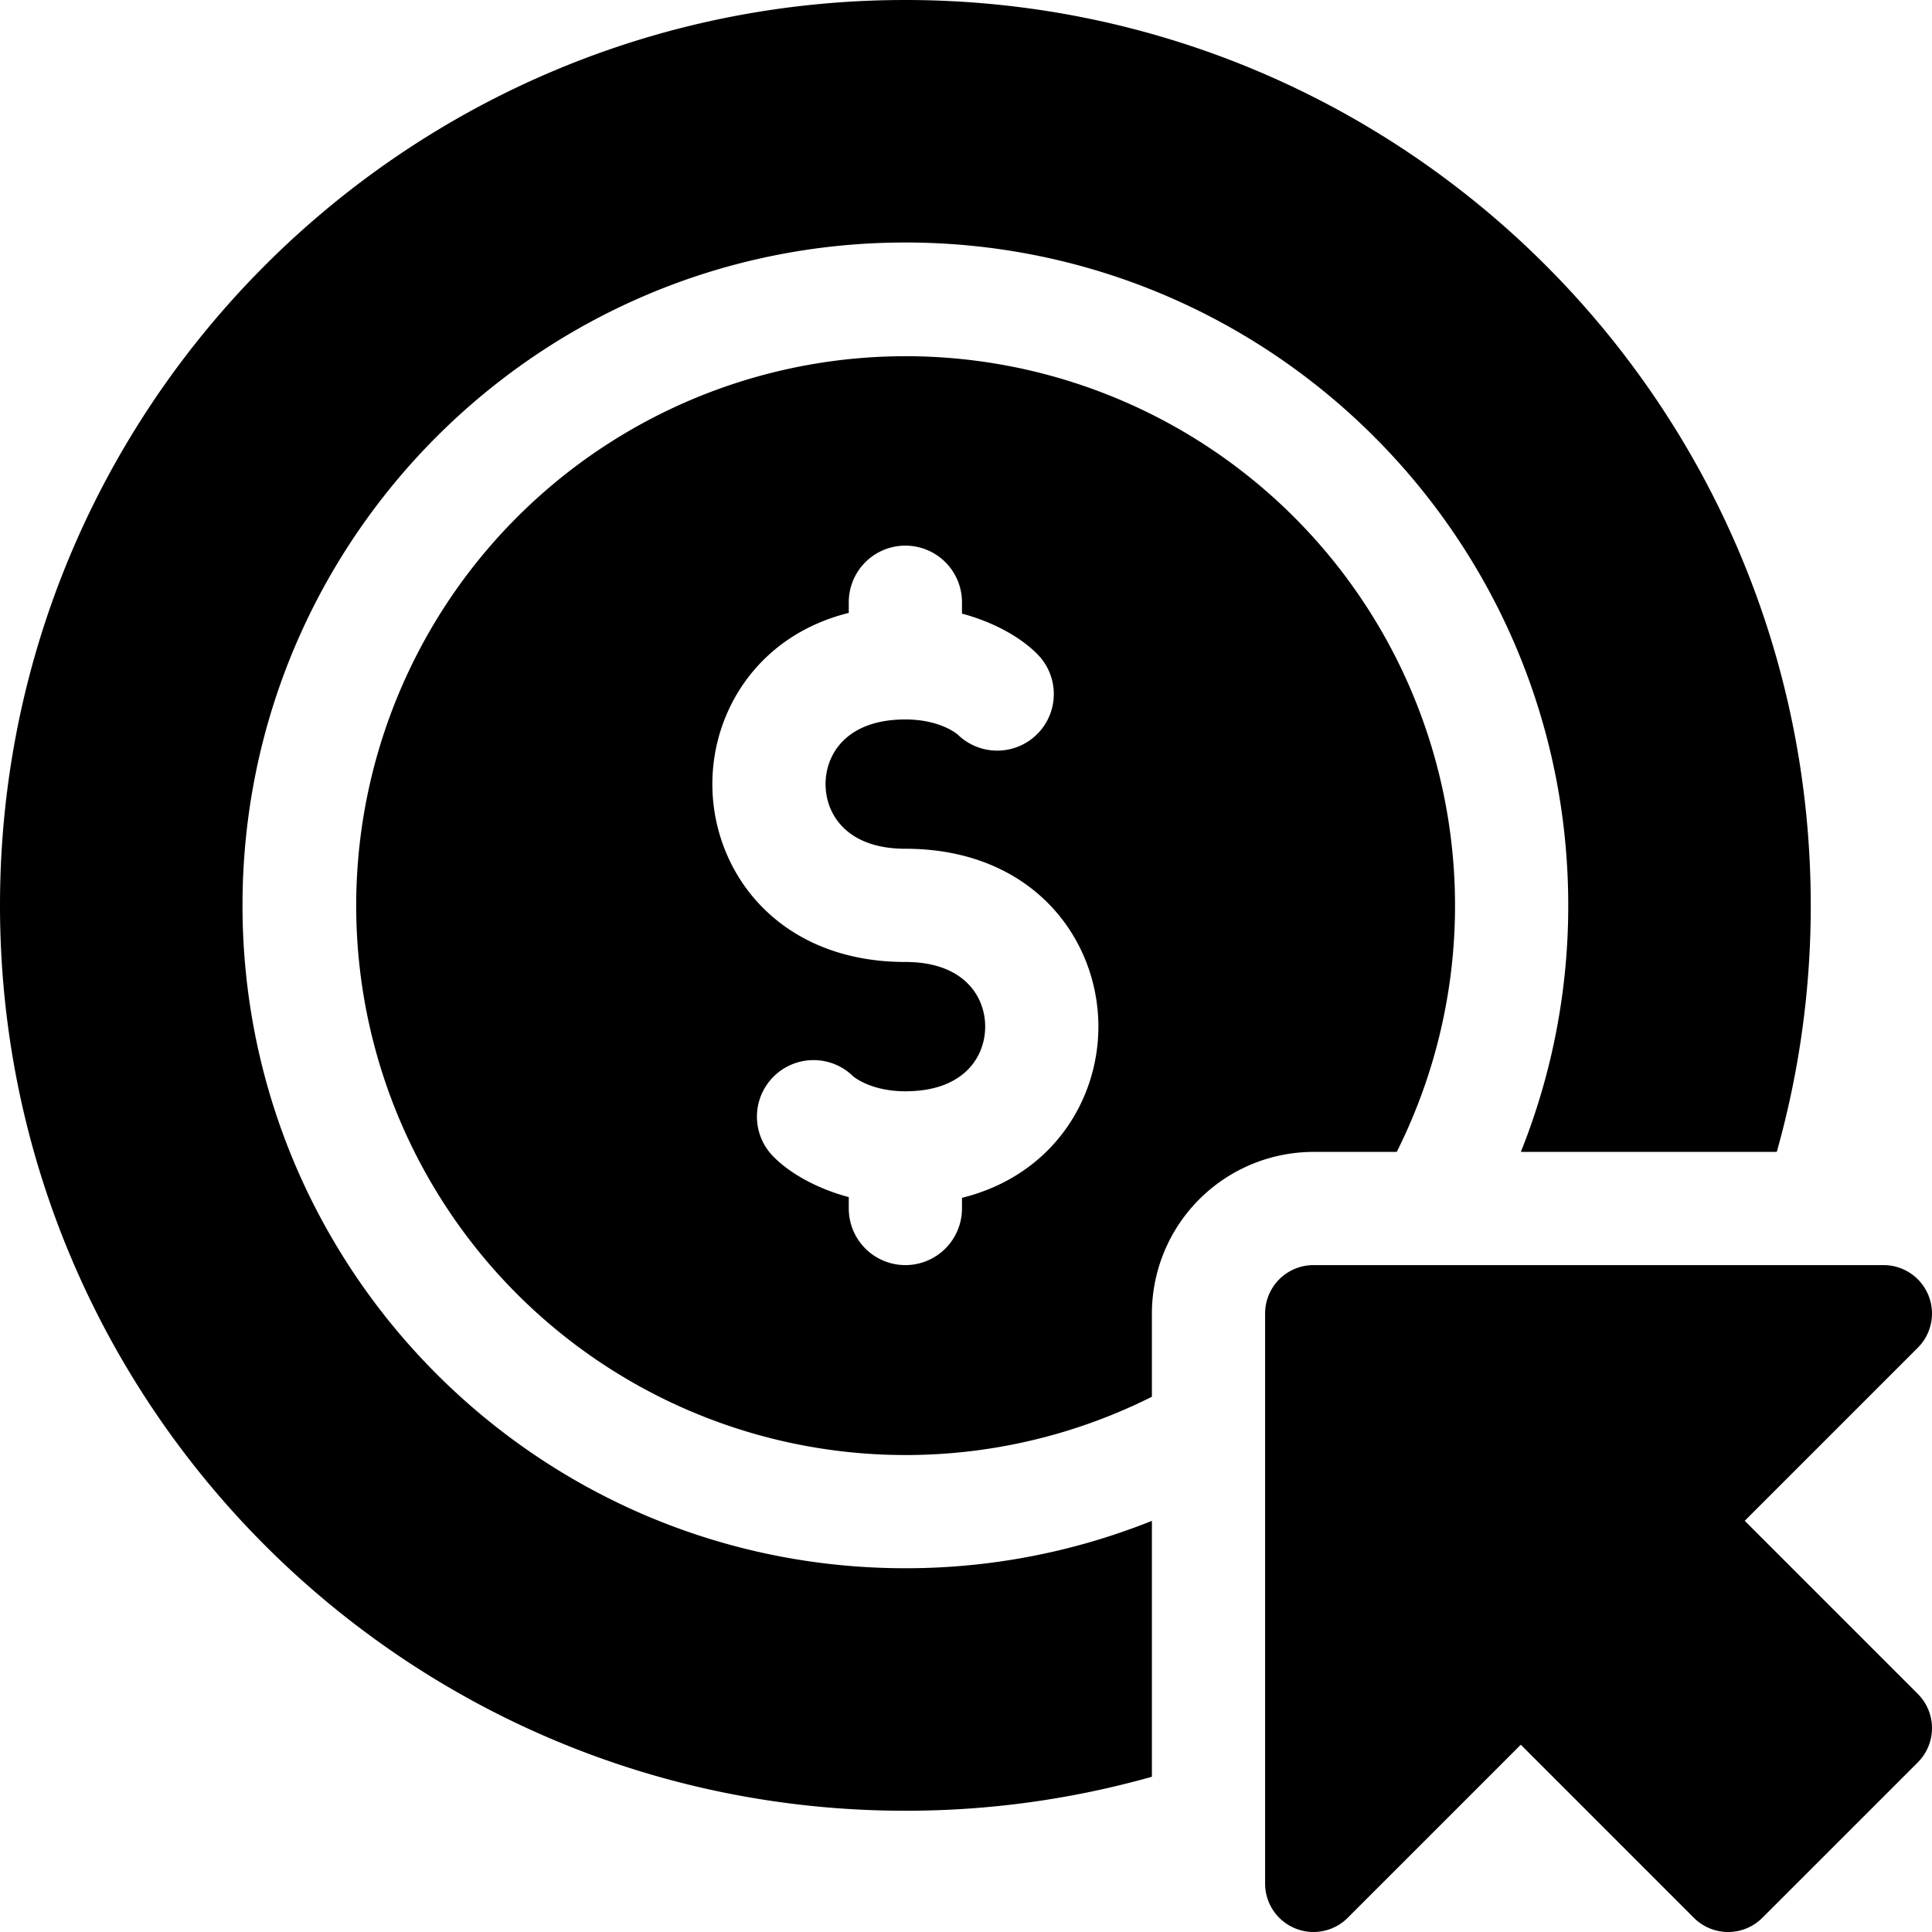 <svg id="pay-per-click_2_" data-name="pay-per-click (2)" xmlns="http://www.w3.org/2000/svg" width="608.196" height="608.196" viewBox="0 0 608.196 608.196">
  <path id="Path_16239" data-name="Path 16239" d="M76.342,285.013c0-115.246,93.426-208.672,208.672-208.672s208.671,93.426,208.671,208.672a208.085,208.085,0,0,1-14.921,77.608h80.564a285.211,285.211,0,0,0,10.7-77.608C570.026,127.6,442.422,0,285.013,0S0,127.6,0,285.013,127.6,570.026,285.013,570.026a285.211,285.211,0,0,0,77.608-10.7V478.763a208.072,208.072,0,0,1-77.608,14.921c-115.246,0-208.671-93.425-208.671-208.671Z"/>
  <path id="Path_16240" data-name="Path 16240" d="M421.985,344.911a172.957,172.957,0,1,0-77.076,77.076V395.779a50.926,50.926,0,0,1,50.869-50.869ZM285.12,359.368v3.359a17.818,17.818,0,0,1-35.637,0v-3.586c-10.714-2.859-18.866-7.9-23.408-12.442a17.814,17.814,0,1,1,24.778-25.6c.223.194,5.585,4.727,16.449,4.727,18.544,0,25.125-10.963,25.125-20.352s-6.581-20.353-25.125-20.353c-39.89,0-60.762-28.166-60.762-55.99,0-23.33,14.683-46.893,42.943-53.9v-3.359a17.818,17.818,0,1,1,35.637,0v3.586c10.714,2.859,18.866,7.9,23.408,12.442a17.814,17.814,0,1,1-24.778,25.6c-.223-.194-5.585-4.727-16.449-4.727-18.544,0-25.125,10.963-25.125,20.352s6.581,20.353,25.125,20.353c39.89,0,60.762,28.166,60.762,55.99,0,23.331-14.683,46.894-42.943,53.9Z" transform="translate(17.711 17.711)"/>
  <path id="Path_16241" data-name="Path 16241" d="M540.744,470.254l-54.493-54.492,54.492-54.492a15.233,15.233,0,0,0-10.771-26H350.5A15.232,15.232,0,0,0,335.266,350.5V529.972a15.232,15.232,0,0,0,26,10.771l54.492-54.492,54.492,54.492a15.232,15.232,0,0,0,21.542,0l48.948-48.948a15.232,15.232,0,0,0,0-21.541Z" transform="translate(62.991 62.991)"/>
</svg>

